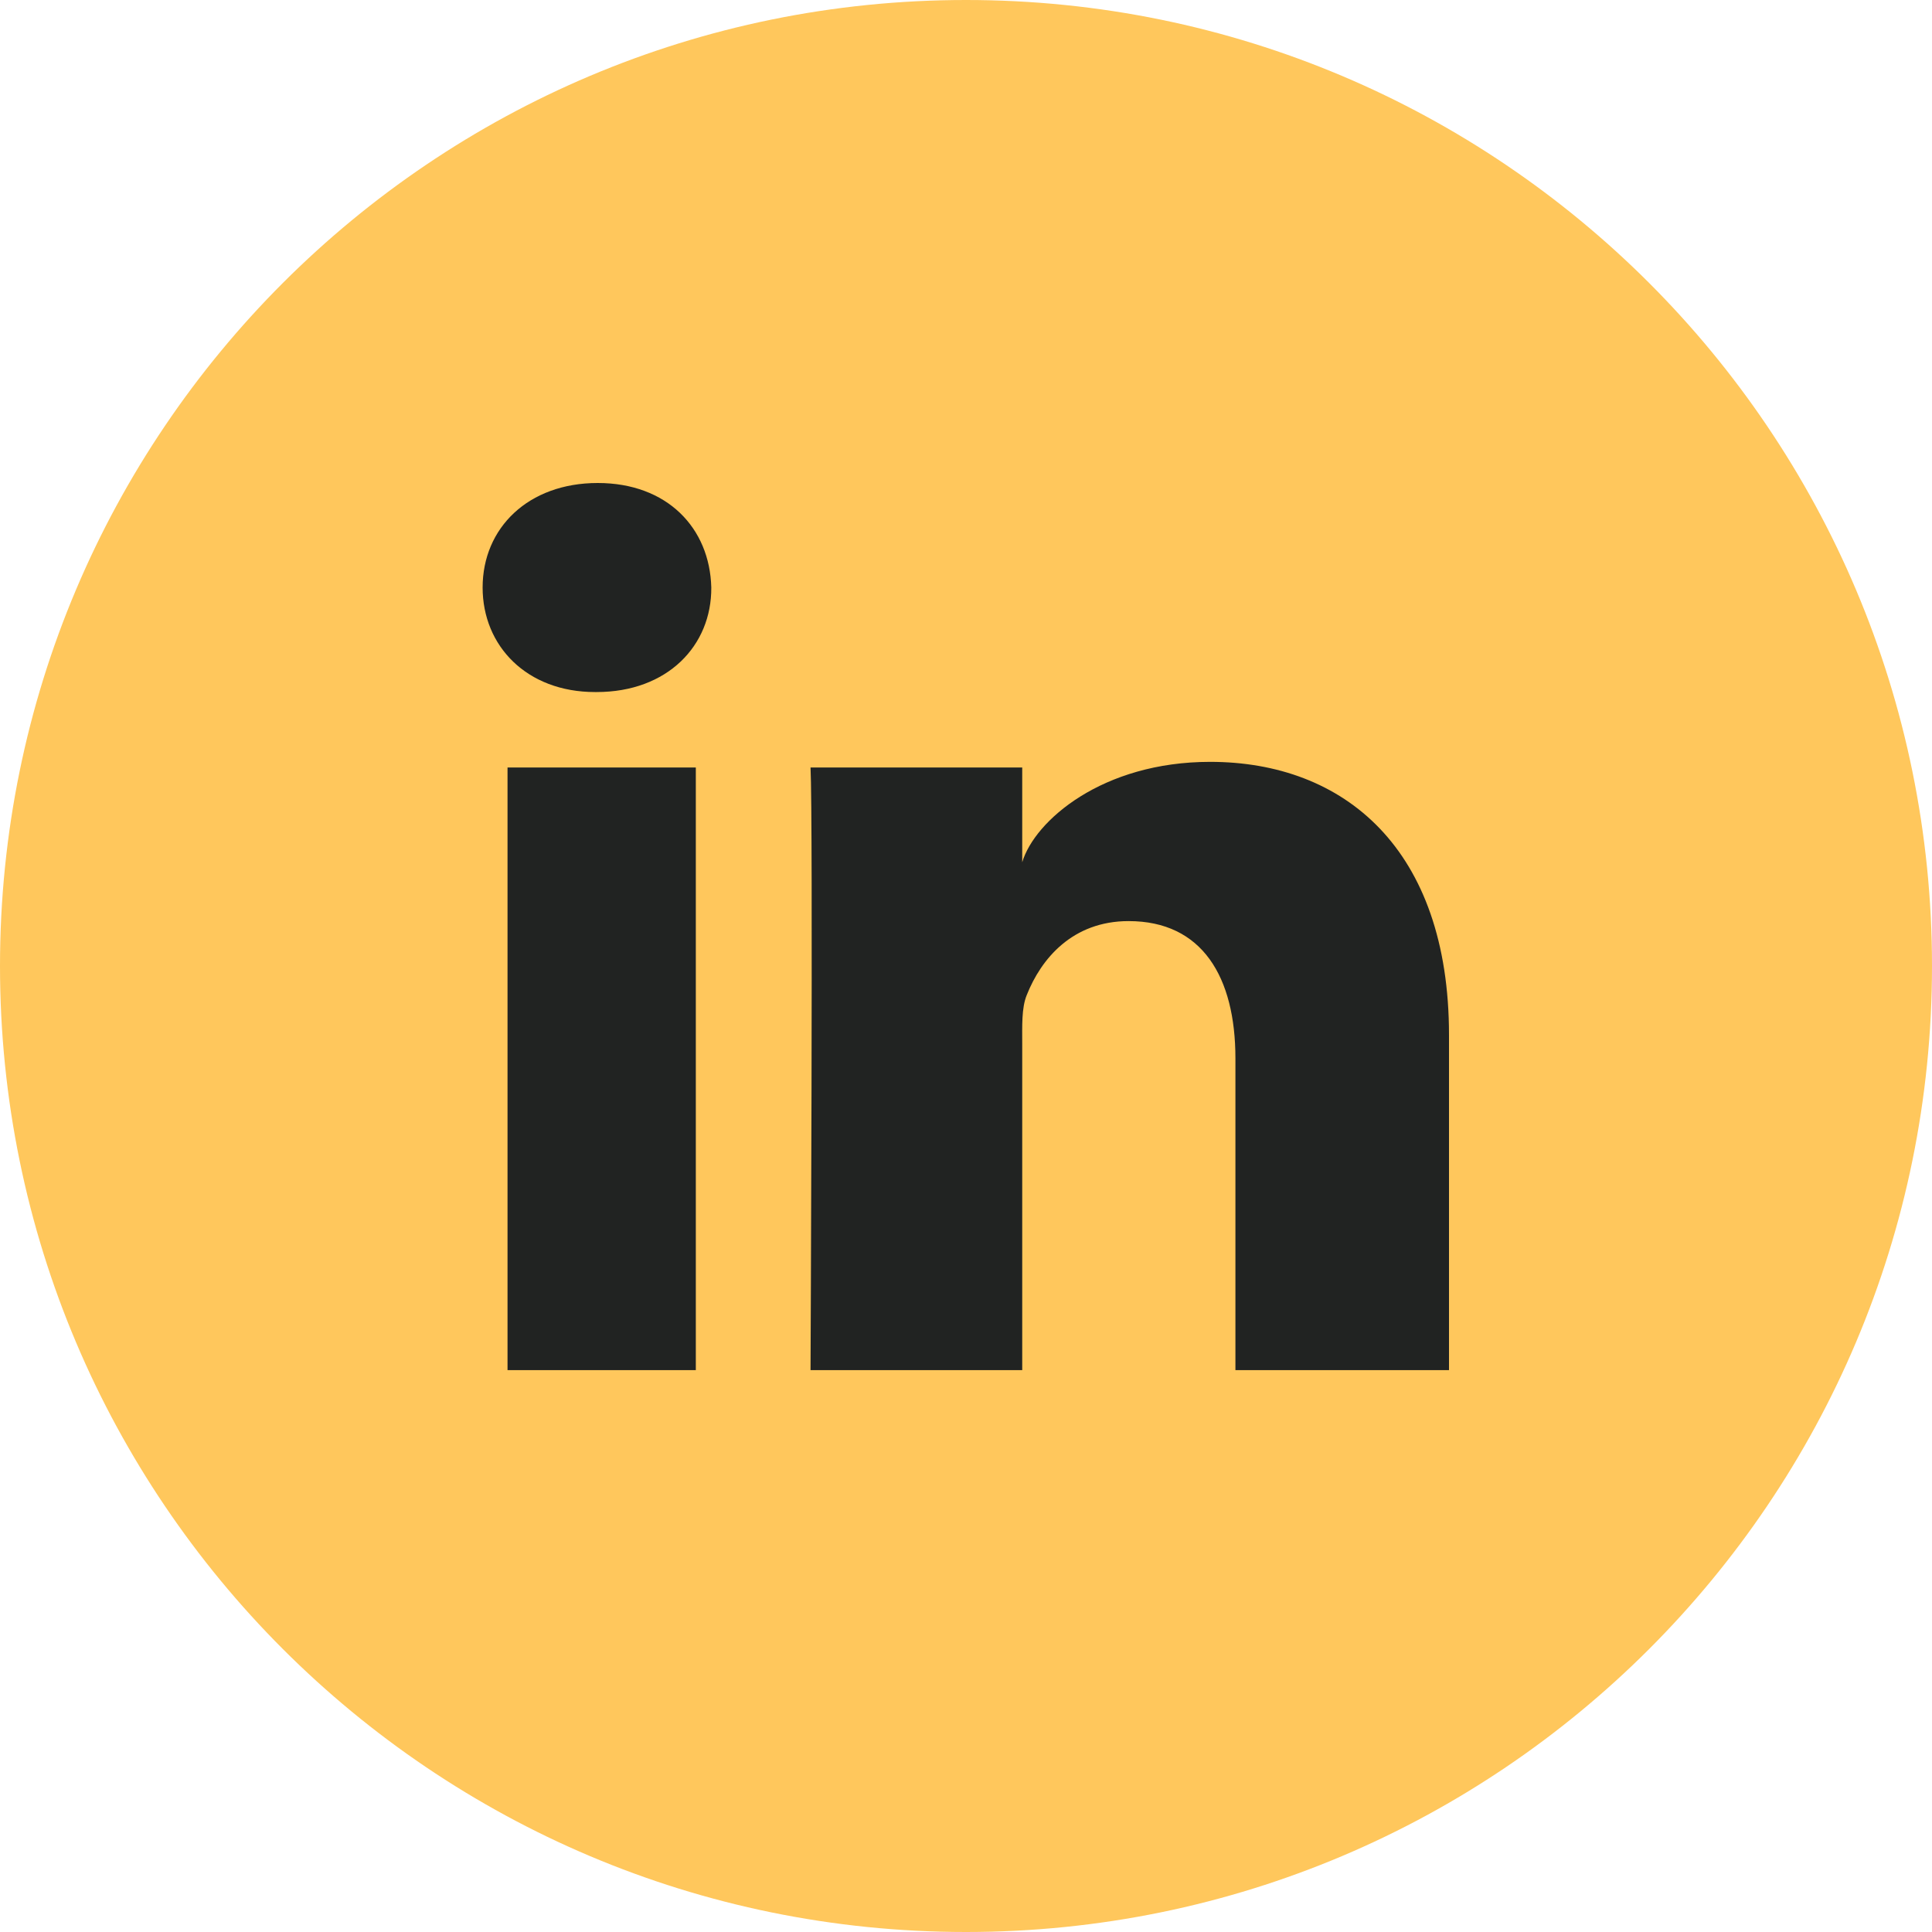<svg version="1.2" xmlns="http://www.w3.org/2000/svg" viewBox="0 0 512 512" width="50" height="50"><style>.a{fill:#212322}.b{fill:#ffc75c}</style><path class="a" d="m256 448c-106.2 0-192-85.8-192-192 0-106.2 85.8-192 192-192 106.2 0 192 85.8 192 192 0 106.2-85.8 192-192 192z"/><path fill-rule="evenodd" class="b" d="m512 256c0 141.4-114.6 256-256 256-141.4 0-256-114.6-256-256 0-141.4 114.6-256 256-256 141.4 0 256 114.6 256 256zm-327.6-52.6h-49.9v159.7h49.9zm4.1-47.7c-0.4-15.8-11.7-27.7-30.1-27.7-18.4 0-30.5 11.9-30.5 27.7 0 15.5 11.7 27.7 29.8 27.7h0.4c18.8 0 30.5-12.3 30.4-27.7zm195.5 118.6c0-49.4-27.8-72.4-63.3-72.4-28.6 0-46.5 15.6-49.8 26.6v-25.1h-56.1c0.7 13.3 0 159.7 0 159.7h56.1v-86.3c0-4.9-0.2-9.7 1.2-13.1 3.8-9.6 12.1-19.6 27-19.6 19.5 0 28.3 14.8 28.3 36.4v82.6h56.6z"/></svg>